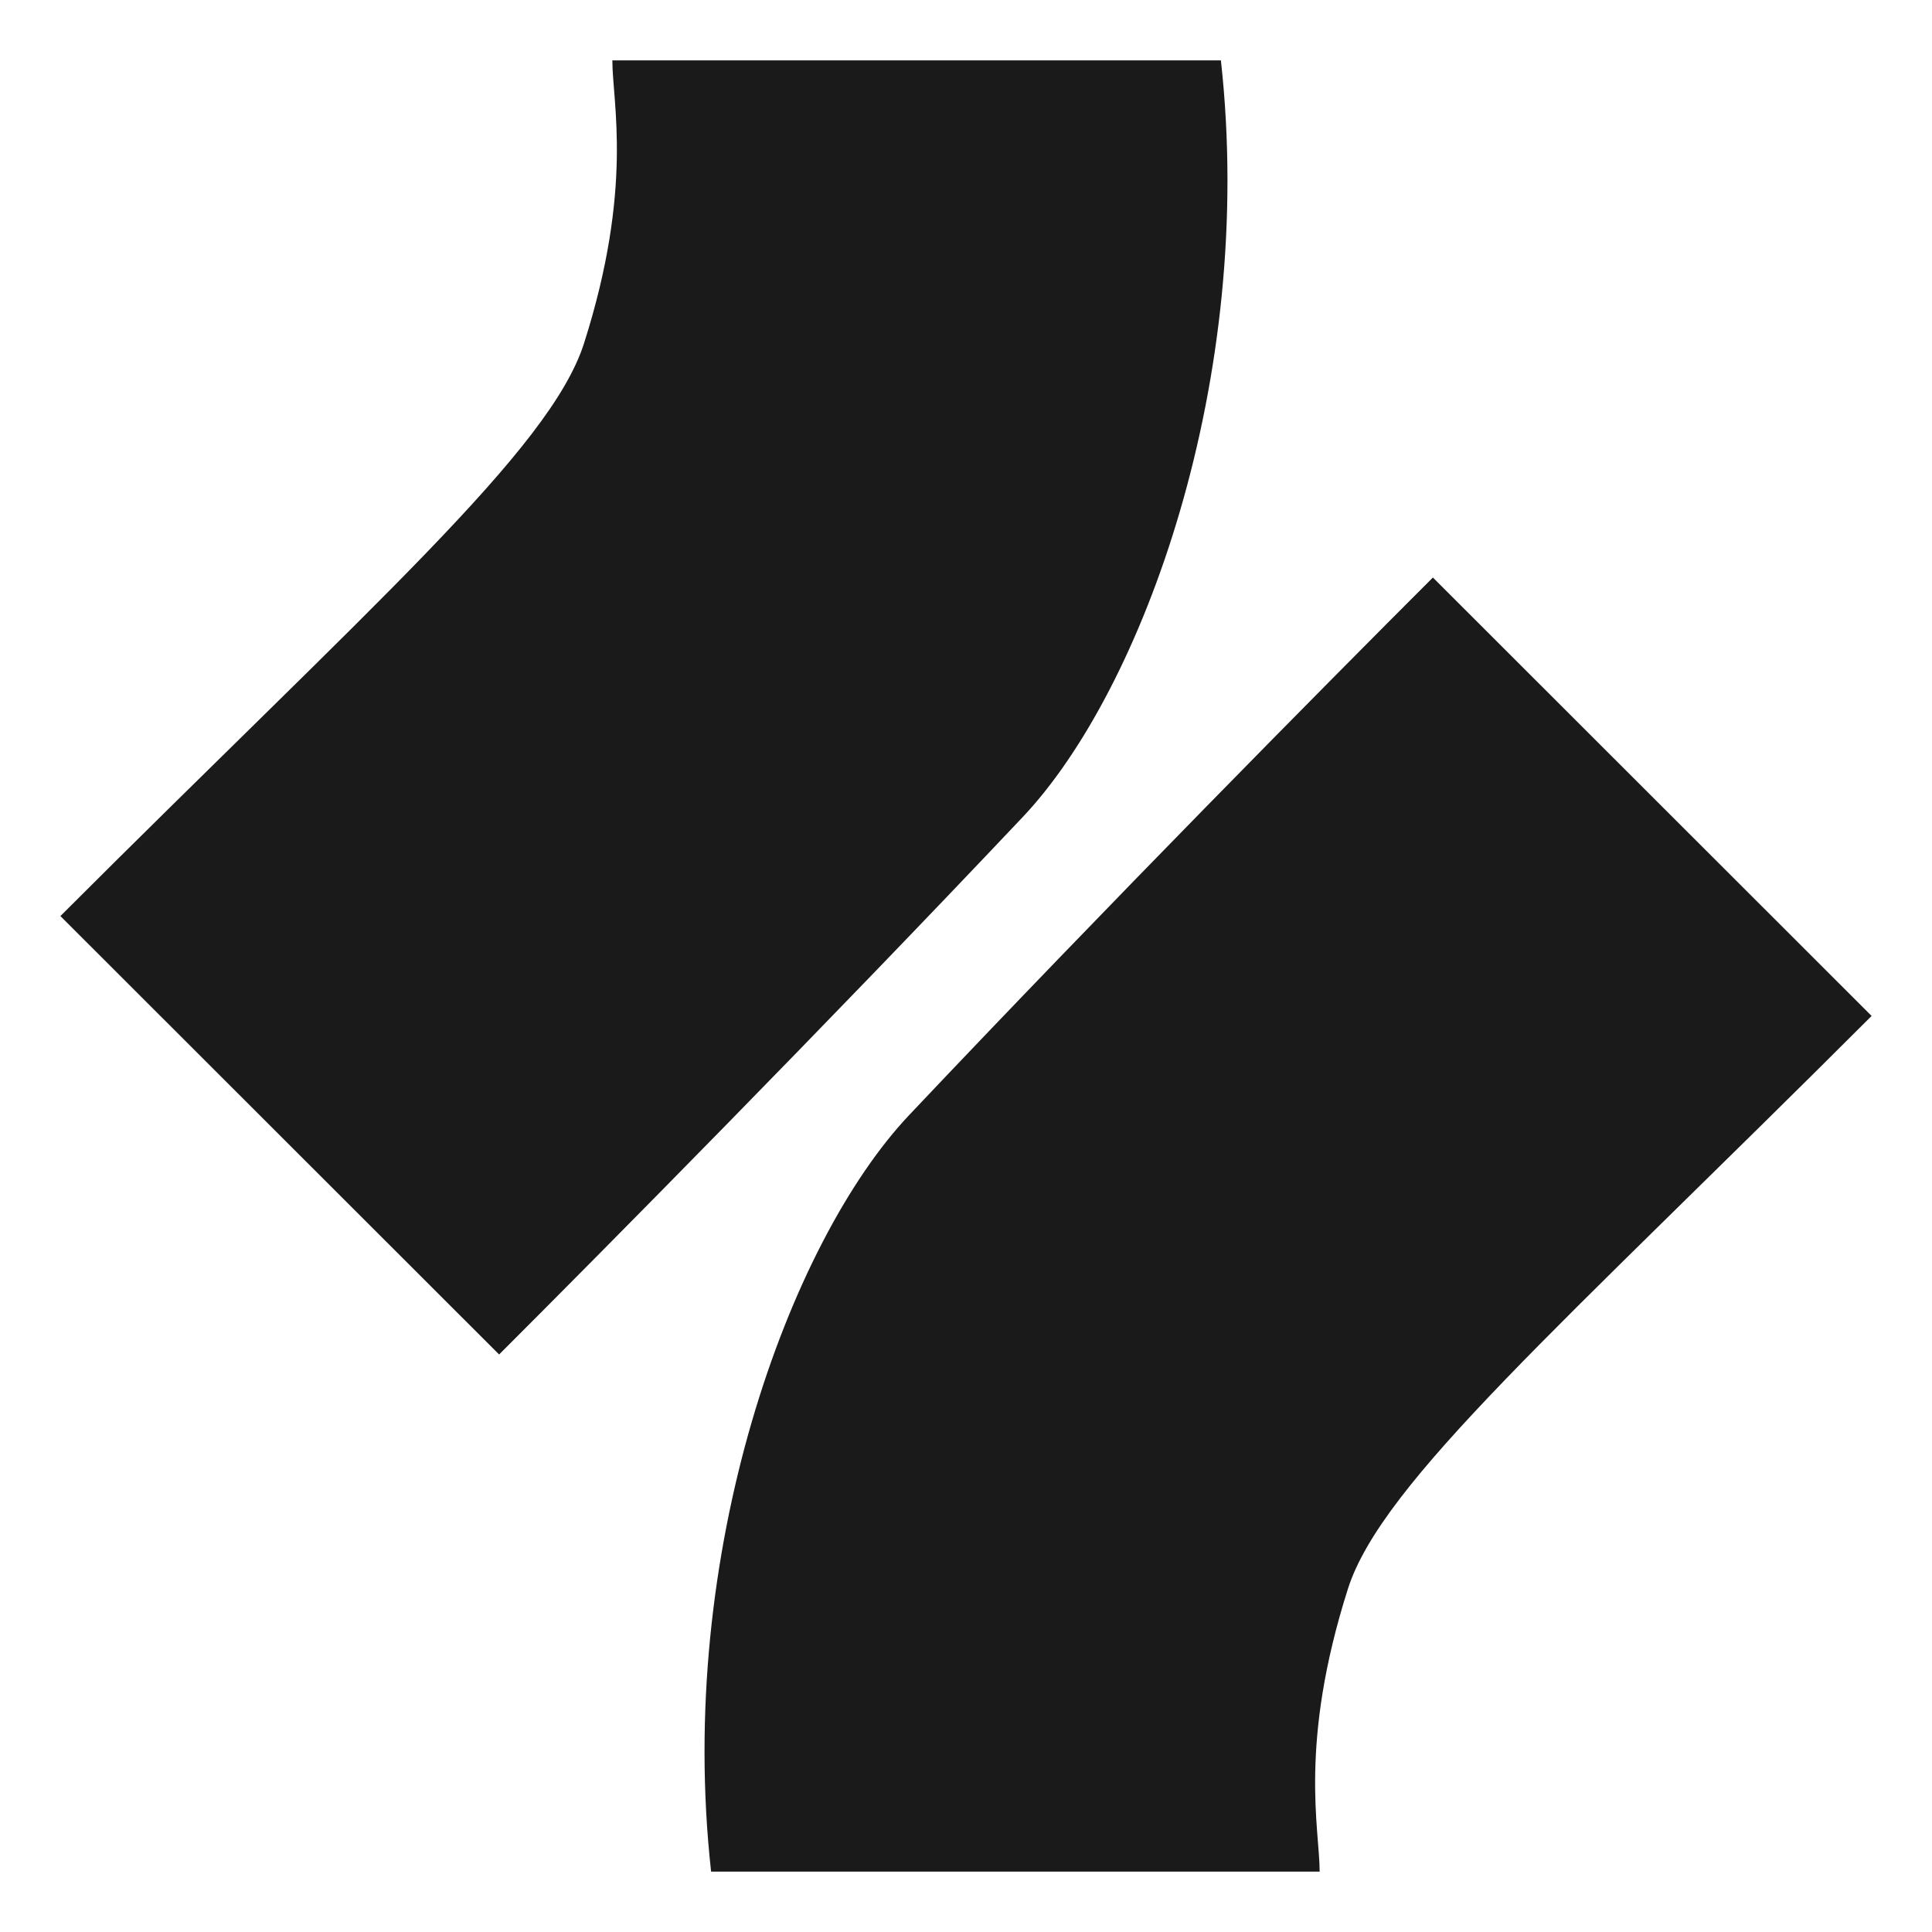 <?xml version="1.0" encoding="UTF-8"?>
<svg id="Layer_1" xmlns="http://www.w3.org/2000/svg" viewBox="0 0 512 512">
  <defs>
    <style>
      .cls-1 {
        fill: #1a1a1a;
      }
    </style>
  </defs>
  <path class="cls-1" d="M16,242.76l116.27,116.19c28.13-28.11,85.93-86.52,138.77-142.43,31.88-33.73,61.88-116.19,52.51-200.52h-161.27c0,11.24,5.63,33.73-7.5,74.96-8.99,28.24-56.26,69.34-138.77,151.8Z"/>
  <path class="cls-1" d="M496,269.24l-116.27-116.19c-28.13,28.11-85.93,86.52-138.77,142.43-31.88,33.73-61.88,116.19-52.51,200.52h161.27c0-11.24-5.63-33.73,7.5-74.96,8.99-28.24,56.26-69.34,138.77-151.8Z"/>
</svg>